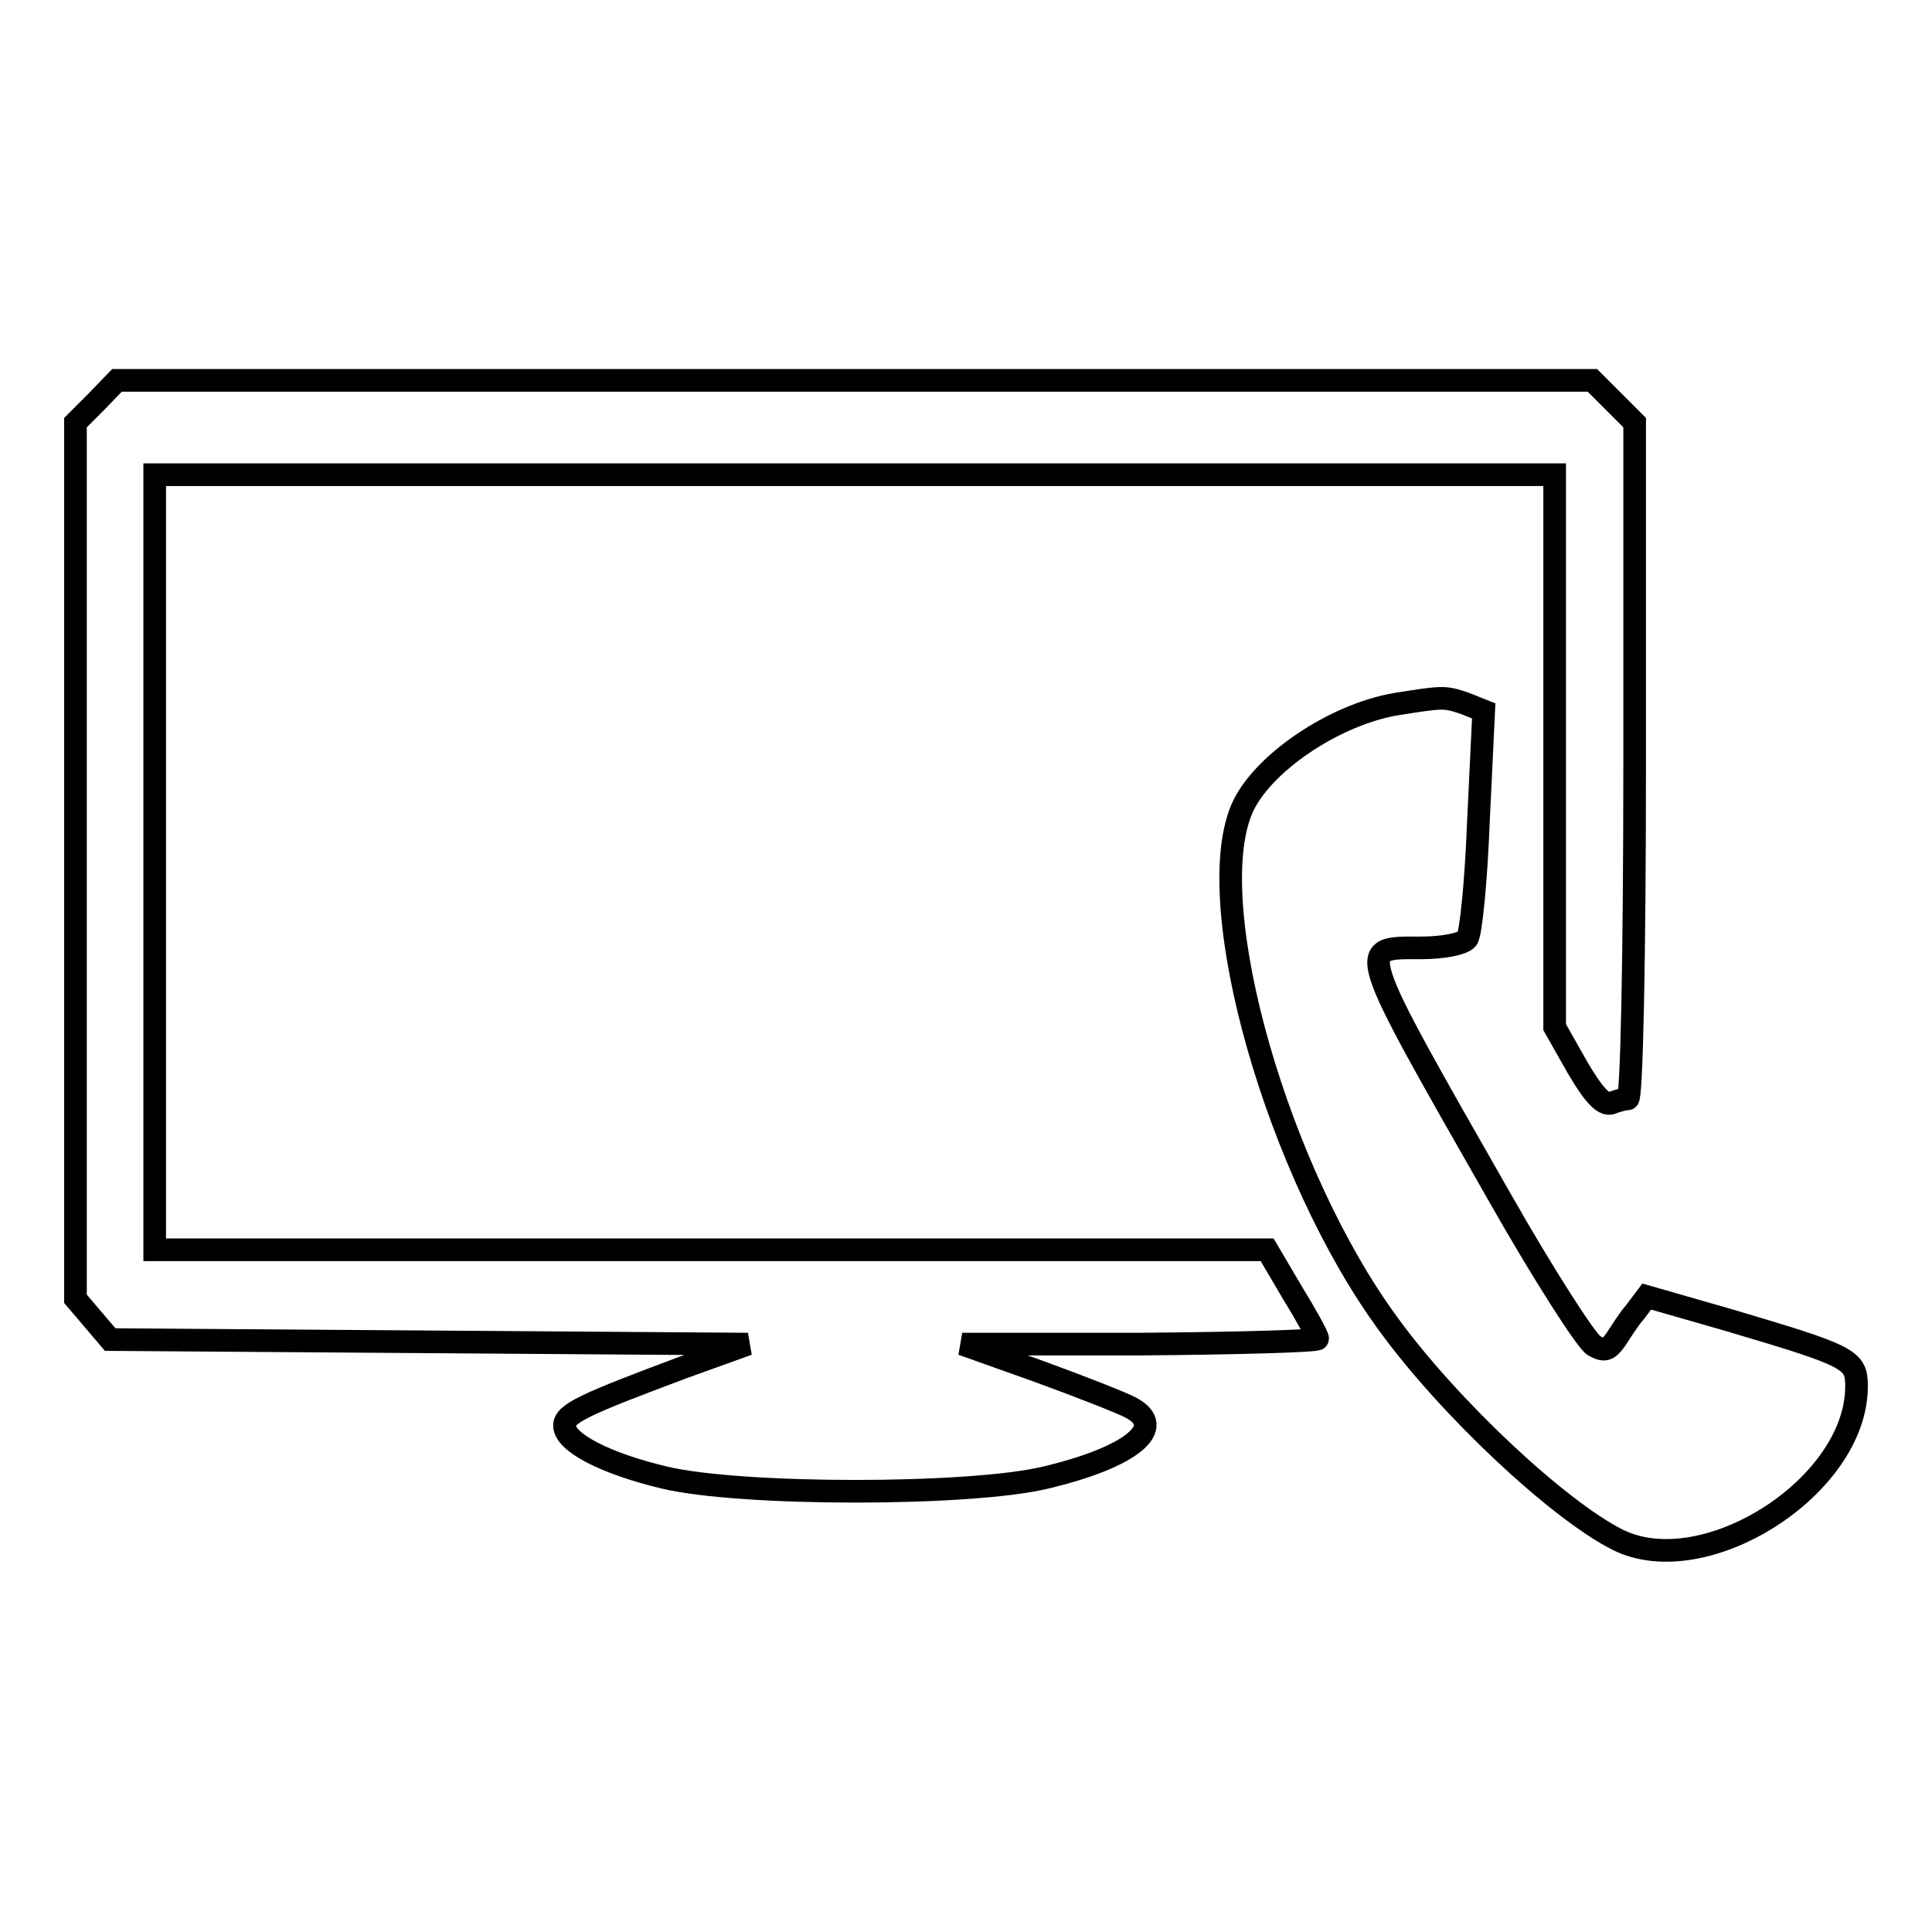 <?xml version="1.0" encoding="utf-8"?>
<!-- Svg Vector Icons : http://www.onlinewebfonts.com/icon -->
<!DOCTYPE svg PUBLIC "-//W3C//DTD SVG 1.1//EN" "http://www.w3.org/Graphics/SVG/1.1/DTD/svg11.dtd">
<svg version="1.1" xmlns="http://www.w3.org/2000/svg" xmlns:xlink="http://www.w3.org/1999/xlink" x="0px" y="0px" viewBox="0 0 256 256" enable-background="new 0 0 256 256" xml:space="preserve">
<g><g><g><path stroke-width="3" fill-opacity="0" stroke="#000000"  d="M12.8,53.2L10,56v58.1v58l2.3,2.7l2.3,2.7l42.3,0.3l42.2,0.3l-8.6,3.1c-13.1,4.9-15.7,6.1-15.7,7.7c0,2.2,5.3,5,13.3,6.9c10.2,2.4,40.3,2.4,50.4,0c11.4-2.7,16.3-6.7,11.3-9.3c-1.1-0.6-6.7-2.8-12.2-4.8l-10.1-3.6h23.6c12.9-0.1,23.5-0.4,23.5-0.7c0-0.4-1.5-3.1-3.4-6.2l-3.3-5.6H94.1H20.5v-51.4V62.9h92.8H206v36.6v36.6l3,5.3c2.1,3.6,3.4,5,4.4,4.8c0.8-0.3,1.8-0.6,2.3-0.6c0.5,0,0.9-18.3,0.9-44.8V56l-2.8-2.8l-2.8-2.8h-97.7H15.5L12.8,53.2z"/><path stroke-width="3" fill-opacity="0" stroke="#000000"  d="M185,93.3c-8.3,1.4-18,8-20.5,14c-5.3,12.8,4.8,48.2,19.5,68.2c8,11,22.4,24.5,30.3,28.5c11.5,5.8,31.7-7,31.7-20.3c0-3.6-0.8-4-17-8.8l-10.8-3.1l-1.5,2c-0.9,1-2,2.8-2.6,3.7c-1,1.4-1.5,1.6-2.9,0.8c-1-0.6-6.6-9.3-12.4-19.5c-19.4-34-19.1-33.2-10.6-33.2c3,0,5.6-0.5,6.2-1.2c0.5-0.6,1.2-7.7,1.5-15.6l0.7-14.6l-2.5-1C191.4,92.3,191.3,92.3,185,93.3z"/></g></g></g>
</svg>